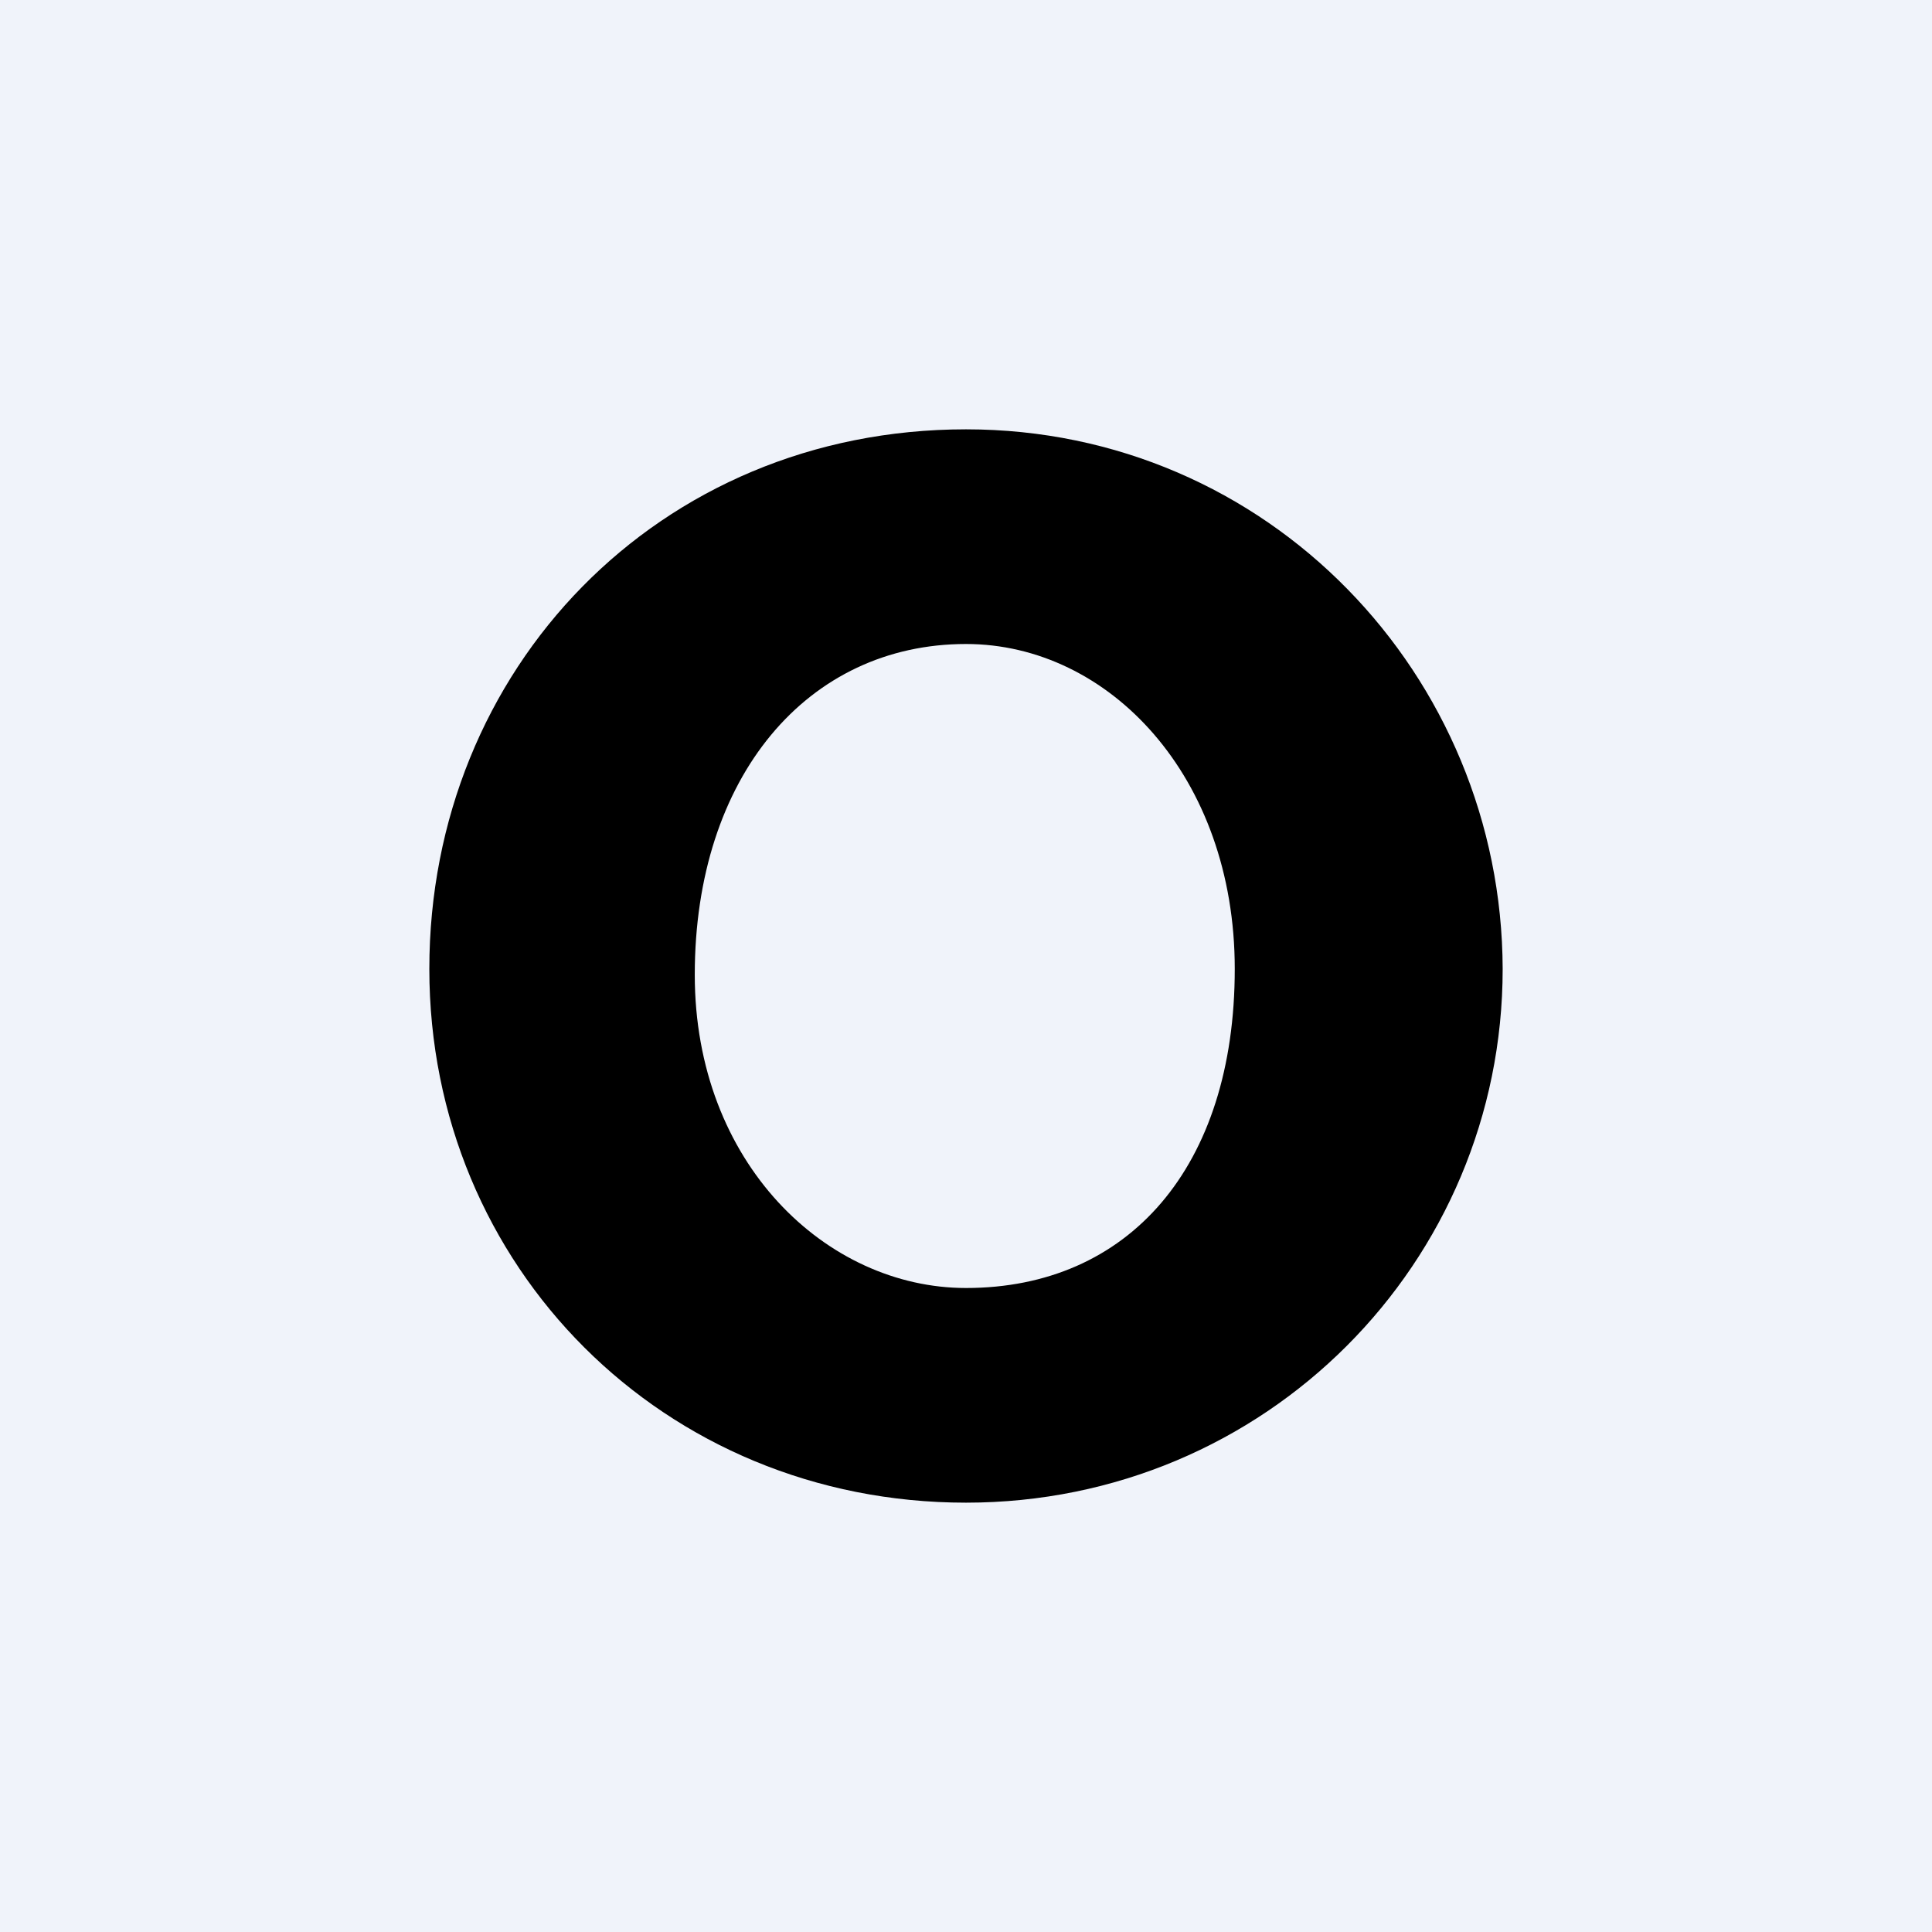 <!-- by TradingView --><svg width="18" height="18" viewBox="0 0 18 18" fill="none" xmlns="http://www.w3.org/2000/svg">
<rect width="18" height="18" fill="#F0F3FA"/>
<path d="M9 4C6.131 4 4 6.237 4 9.027C4 11.802 6.184 14 9 14C11.793 14 14 11.763 14 9.027C13.992 6.292 11.816 4 9 4ZM9 12C7.699 12 6.473 10.835 6.473 9.082C6.473 7.235 7.524 6 9 6C10.332 6 11.504 7.235 11.504 9.027C11.504 10.874 10.514 12 9 12Z" fill="black"/>
</svg>
